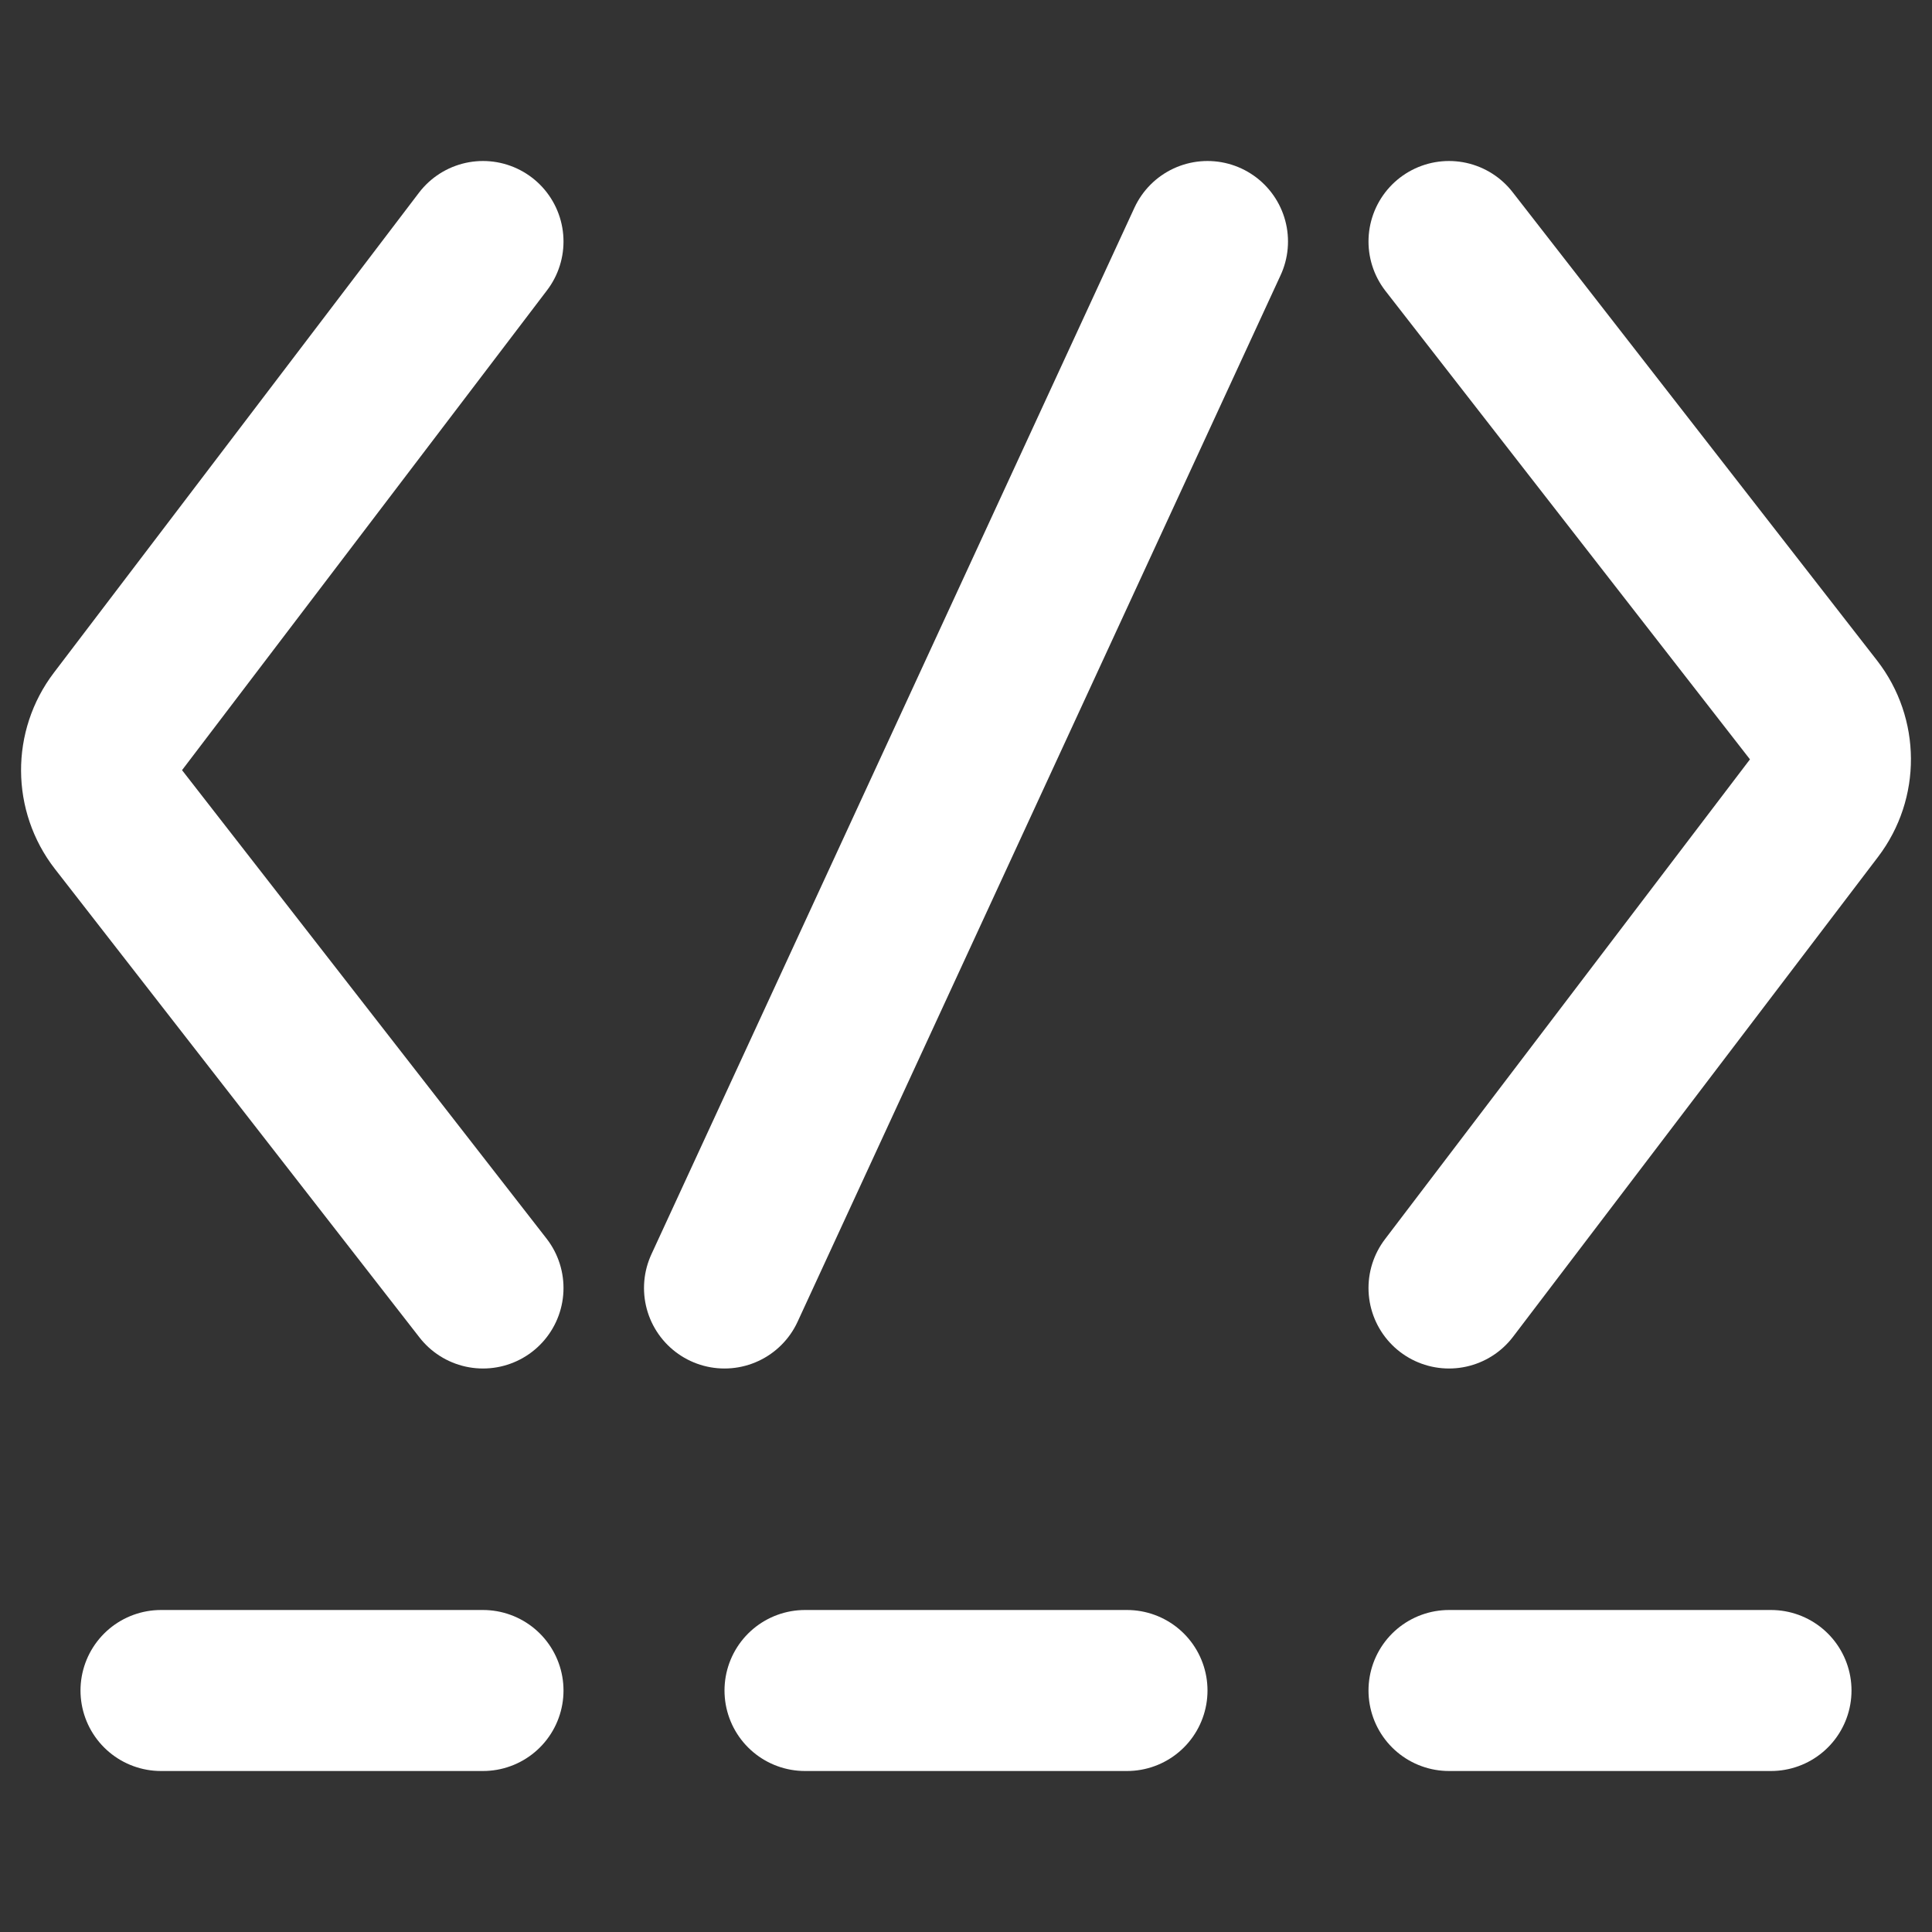 <svg width="24" height="24" viewBox="0 0 24 24" fill="none" xmlns="http://www.w3.org/2000/svg">
<rect x="0" y="0" width="24" height="24" fill="#333333" stroke="none"/>
<path d="M6 3L1.466 8.961C1.191 9.322 1.194 9.823 1.472 10.181L6 16" stroke="white" stroke-width="2" stroke-linecap="round"/>
<path d="M18 16L22.534 10.039C22.809 9.678 22.806 9.177 22.528 8.819L18 3" stroke="white" stroke-width="2" stroke-linecap="round"/>
<path d="M9 16L15 3" stroke="white" stroke-width="2" stroke-linecap="round"/>
<path d="M2 21H6" stroke="white" stroke-width="2" stroke-linecap="round"/>
<path d="M10 21H14" stroke="white" stroke-width="2" stroke-linecap="round"/>
<path d="M18 21H22" stroke="white" stroke-width="2" stroke-linecap="round"/>
</svg>
